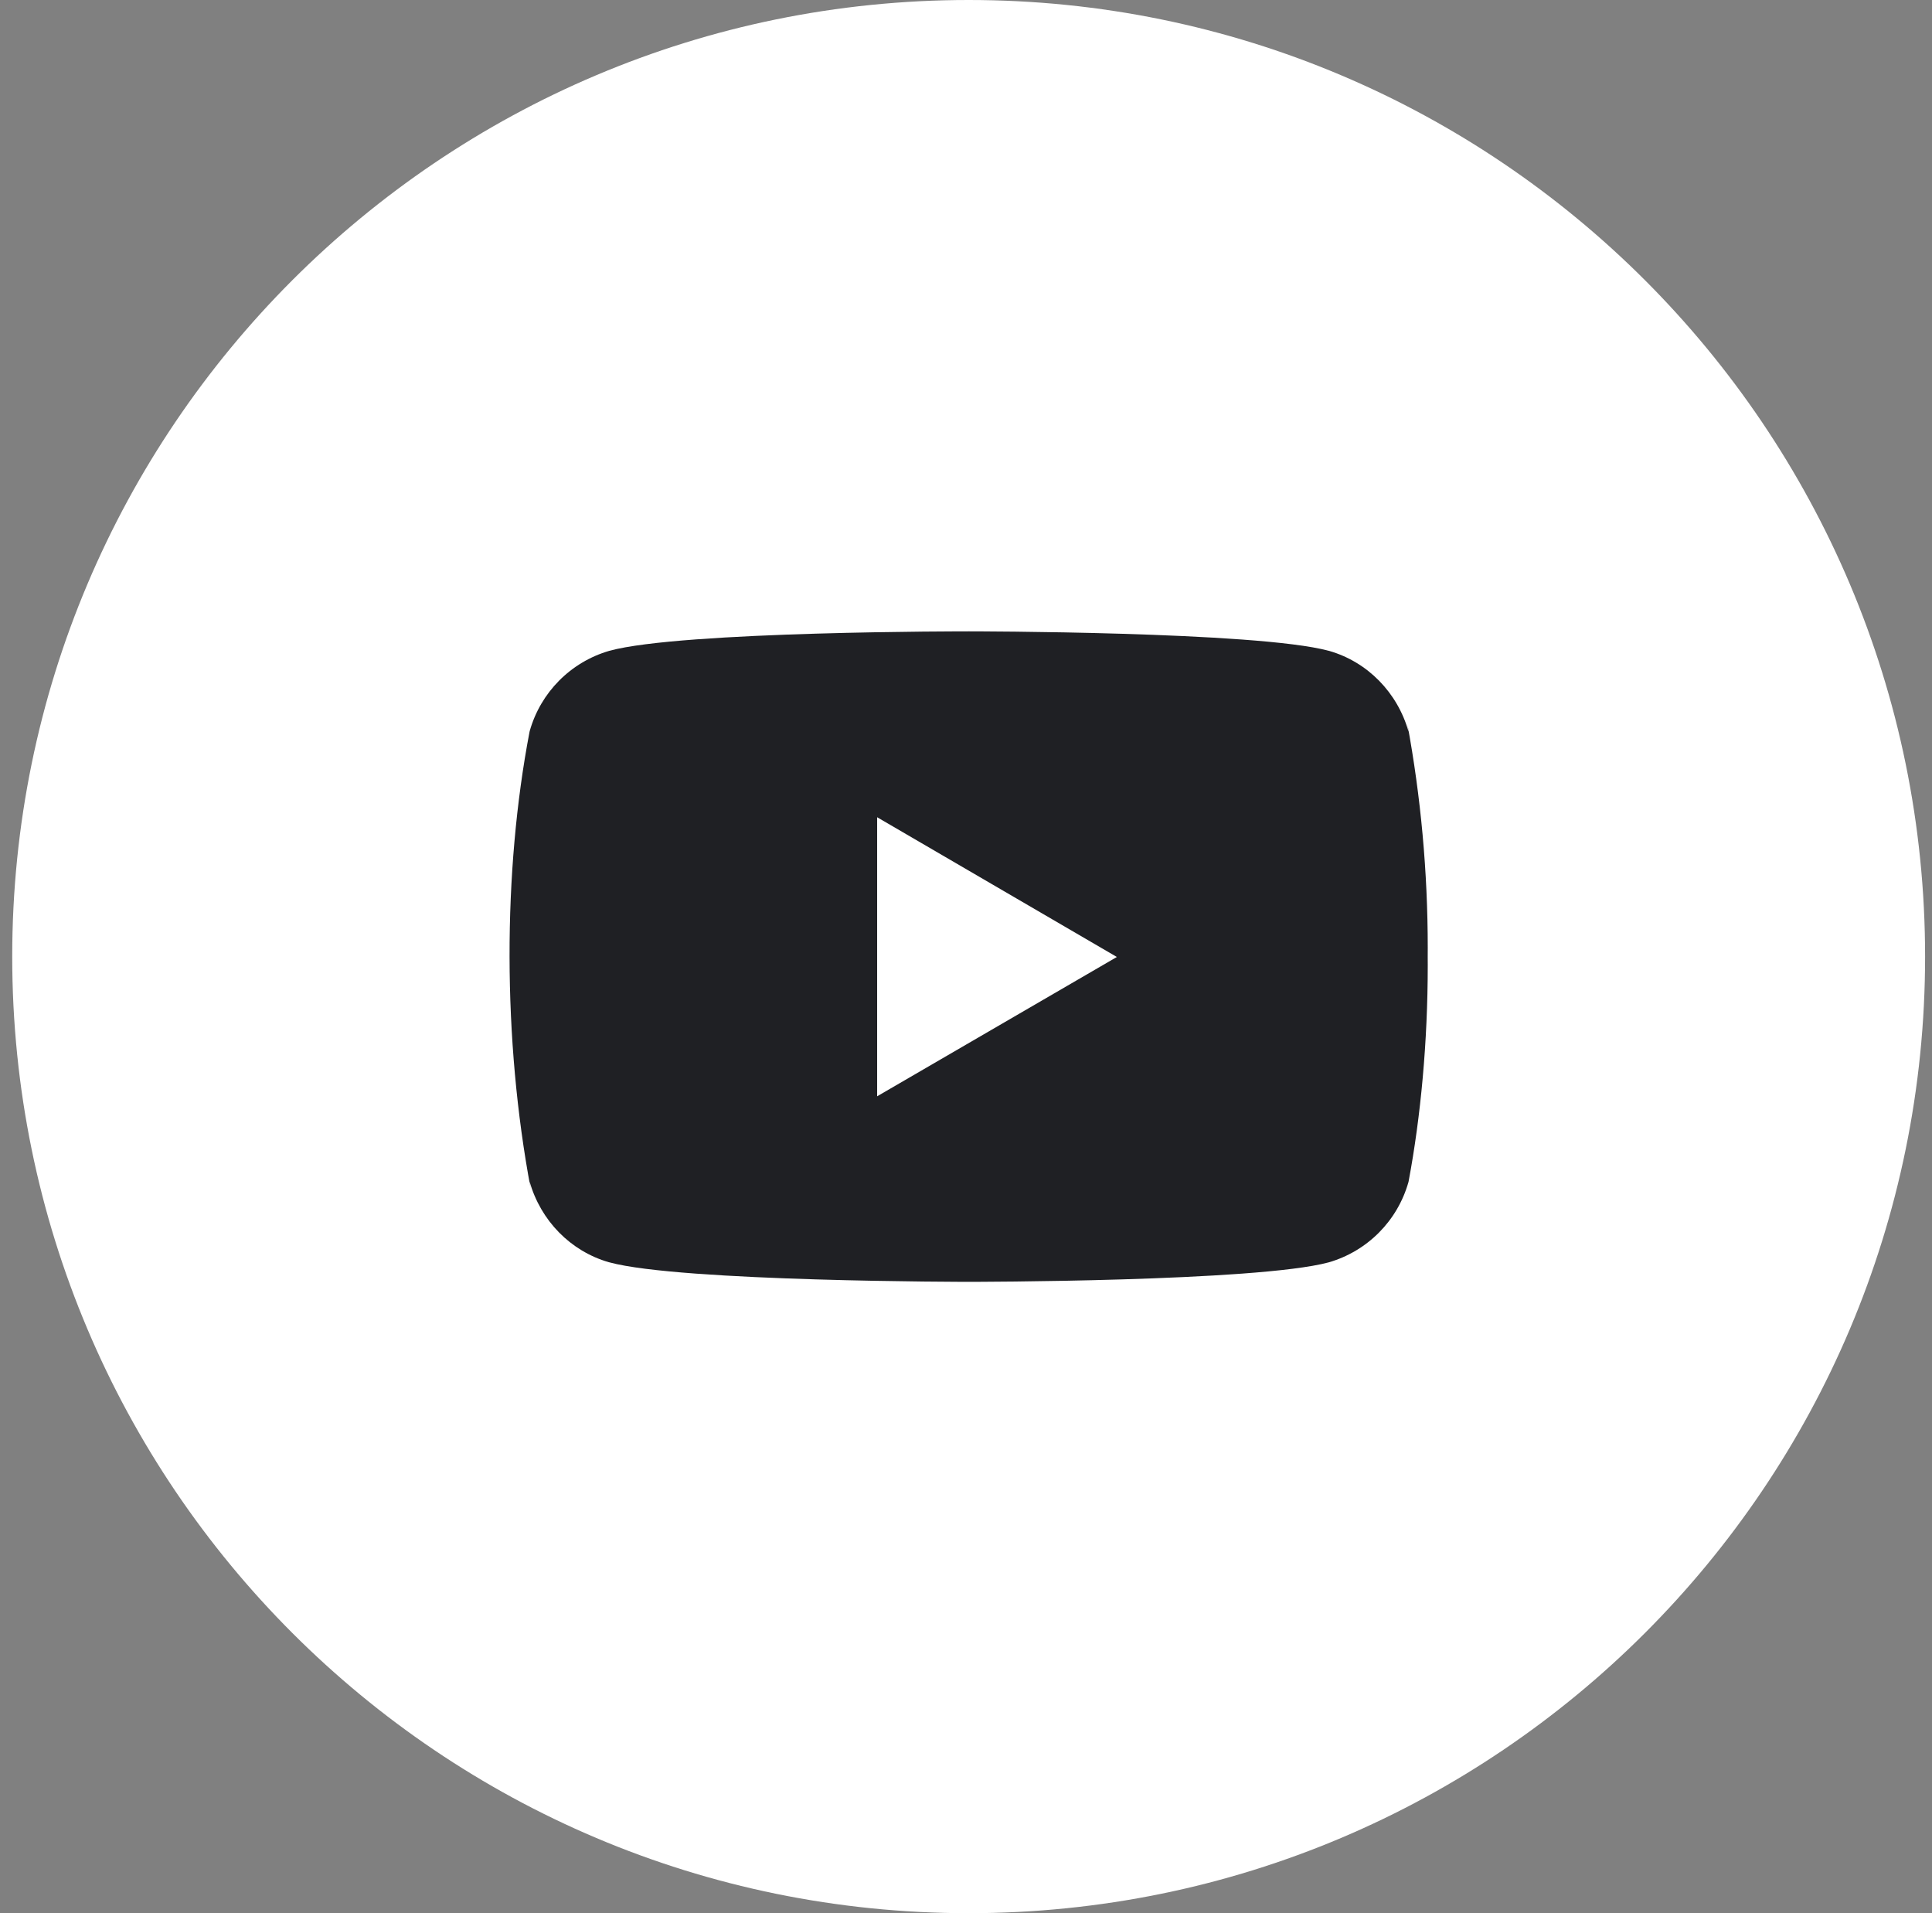 <?xml version="1.0" encoding="UTF-8"?> <svg xmlns="http://www.w3.org/2000/svg" width="101" height="100" viewBox="0 0 101 100" fill="none"><rect x="0" y="0" width="101" height="100" fill="#808080" stroke="none"/> <path d="M50.639 100C78.253 100 100.639 77.614 100.639 50C100.639 22.386 78.253 0 50.639 0C23.024 0 0.639 22.386 0.639 50C0.639 77.614 23.024 100 50.639 100Z" fill="white"></path> <path d="M73.577 37.858L73.637 38.25C73.057 36.192 71.491 34.604 69.501 34.026L69.459 34.016C65.717 33 50.659 33 50.659 33C50.659 33 35.639 32.98 31.859 34.016C29.831 34.604 28.263 36.192 27.693 38.208L27.683 38.25C26.285 45.552 26.275 54.326 27.745 62.144L27.683 61.748C28.263 63.806 29.829 65.394 31.819 65.972L31.861 65.982C35.599 67 50.661 67 50.661 67C50.661 67 65.679 67 69.461 65.982C71.491 65.394 73.059 63.806 73.629 61.79L73.639 61.748C74.275 58.352 74.639 54.444 74.639 50.452C74.639 50.306 74.639 50.158 74.637 50.01C74.639 49.874 74.639 49.712 74.639 49.55C74.639 45.556 74.275 41.648 73.577 37.858ZM45.855 57.302V42.716L58.387 50.02L45.855 57.302Z" fill="#1F2024"></path> </svg> 
